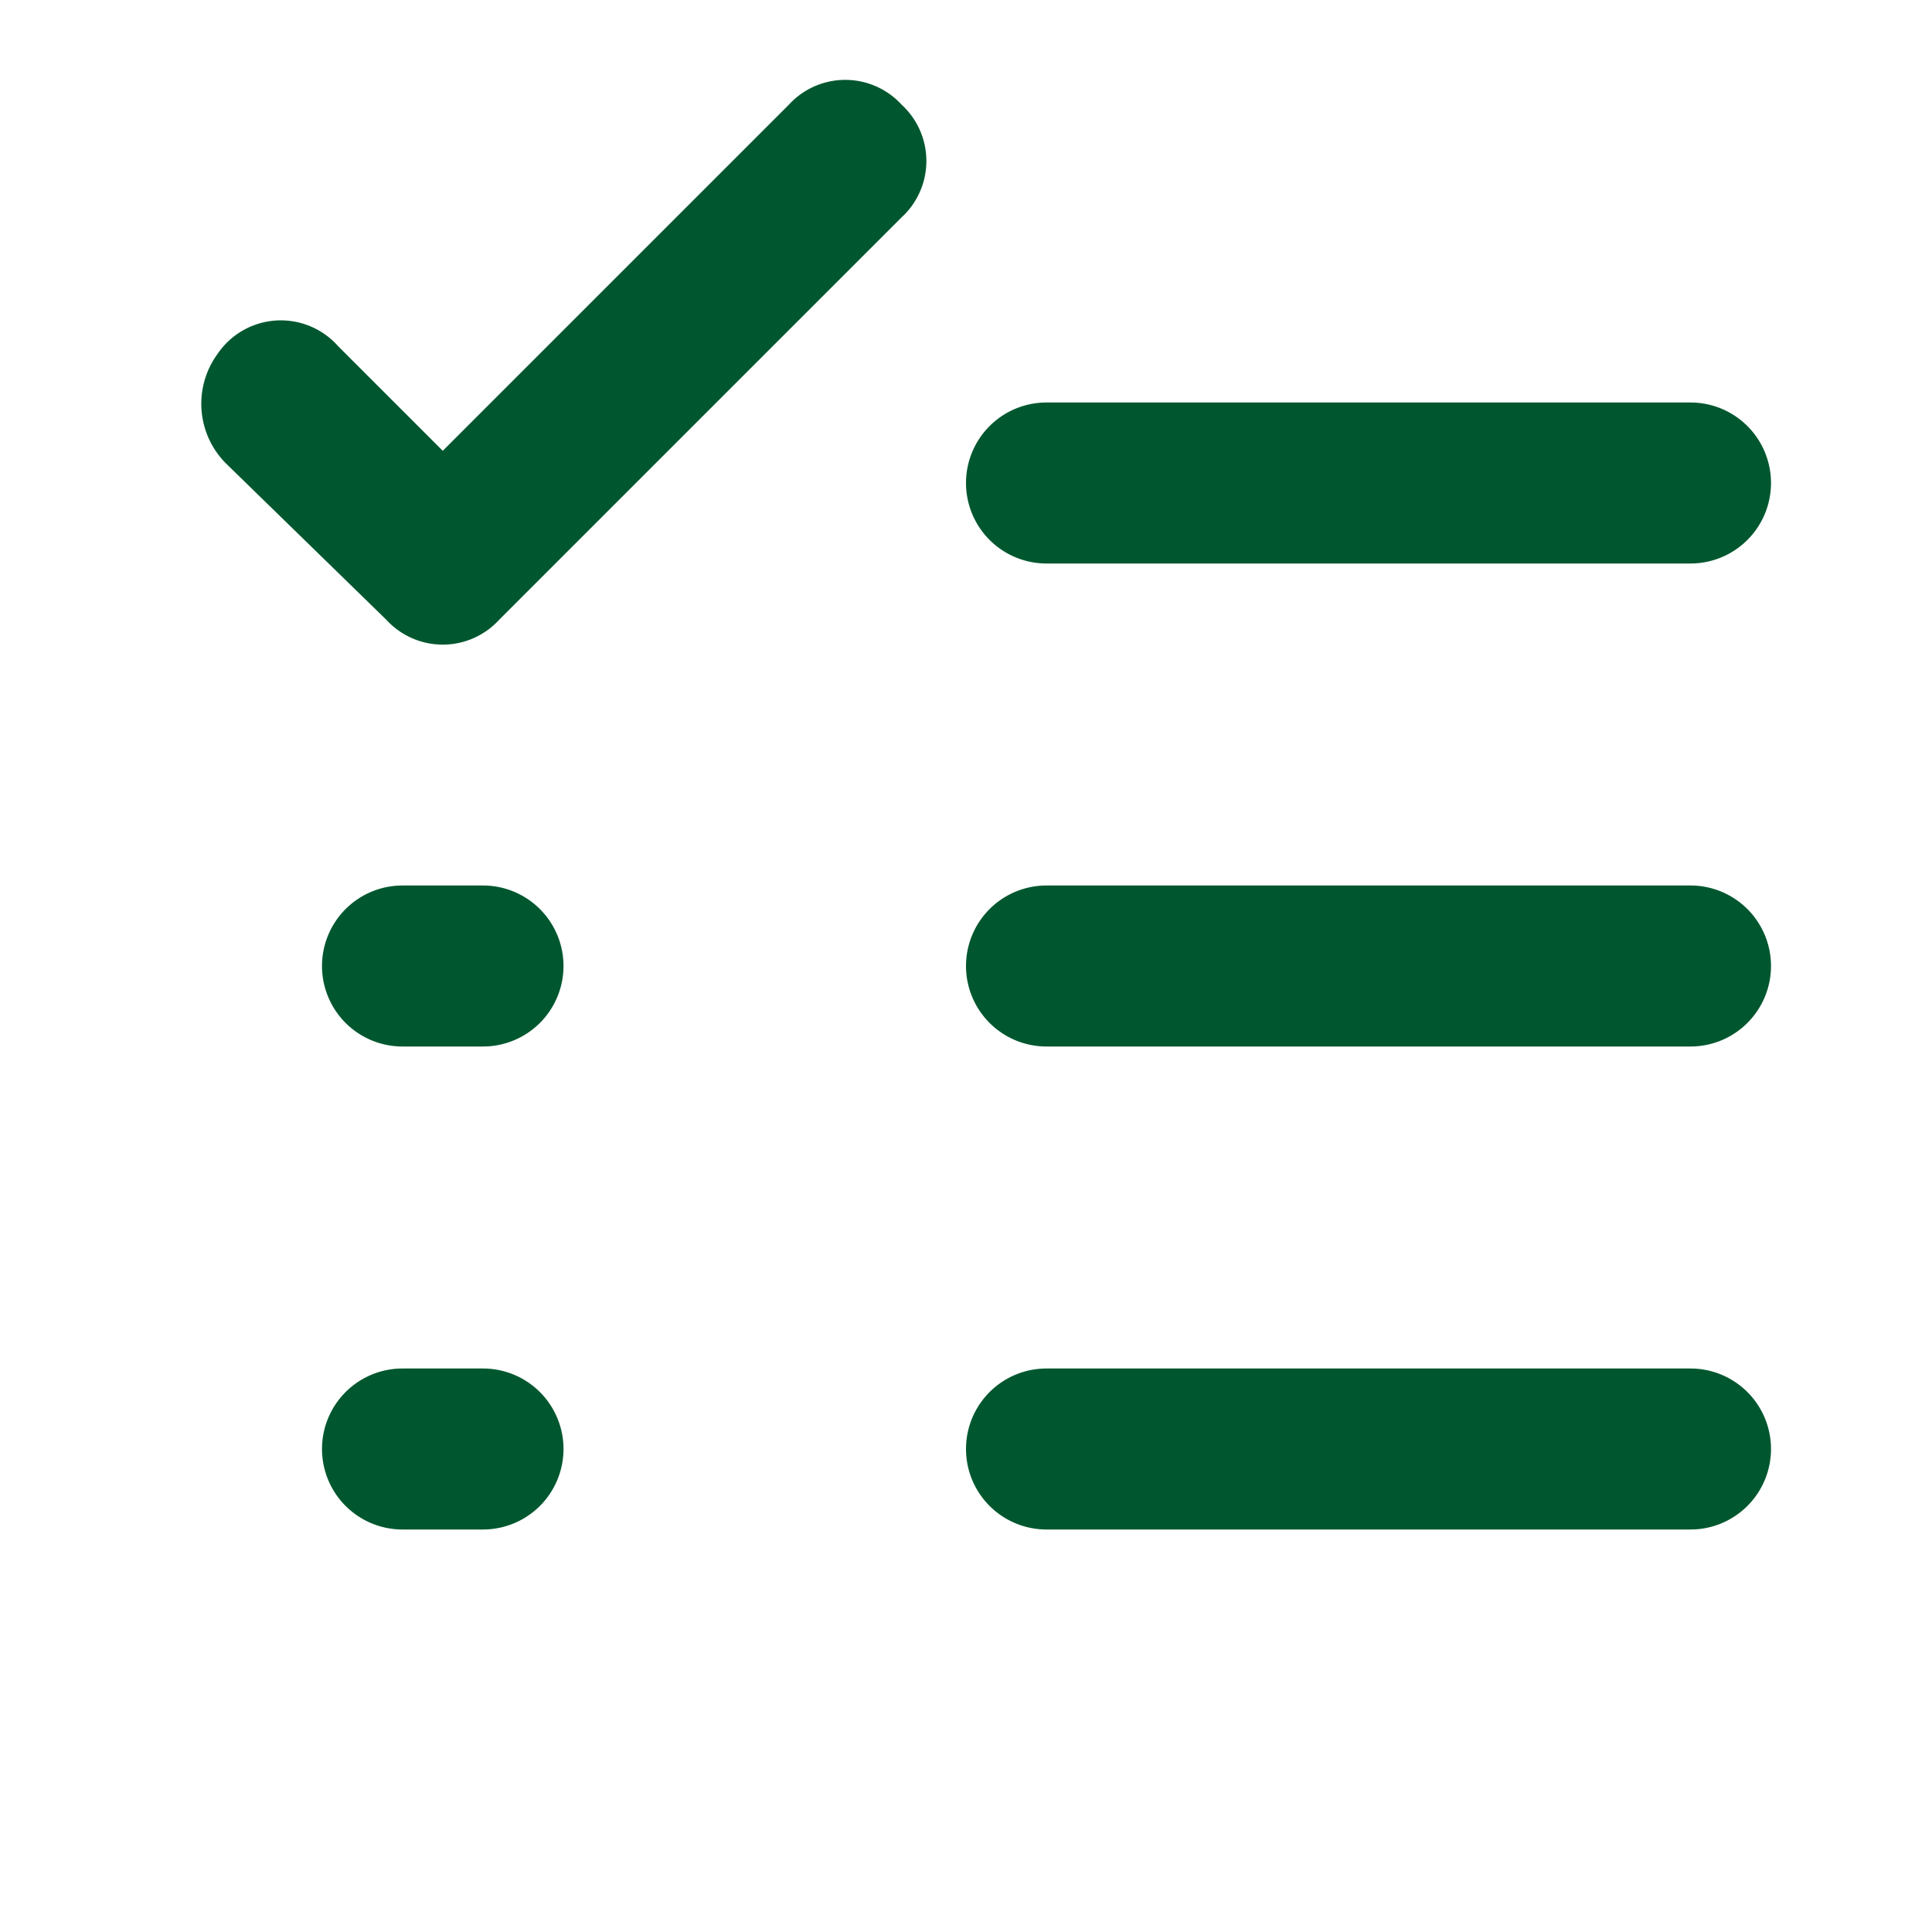 <?xml version="1.0" encoding="UTF-8"?>
<svg xmlns="http://www.w3.org/2000/svg" width="800px" height="800px" viewBox="0 0 48 48">
  <title>list-check-solid</title>
  <g id="Layer_2" data-name="Layer 2">
    <g id="invisible_box" data-name="invisible box">
      <rect width="48" height="48" fill="none"></rect>
    </g>
    <g id="icons_Q2" data-name="icons Q2">
      <path d="M24,12h0a2,2,0,0,1,2-2H42a2,2,0,0,1,2,2h0a2,2,0,0,1-2,2H26A2,2,0,0,1,24,12Zm2,14H42a2,2,0,0,0,2-2h0a2,2,0,0,0-2-2H26a2,2,0,0,0-2,2h0A2,2,0,0,0,26,26Zm0,12H42a2,2,0,0,0,2-2h0a2,2,0,0,0-2-2H26a2,2,0,0,0-2,2h0A2,2,0,0,0,26,38ZM10,26h2a2,2,0,0,0,2-2h0a2,2,0,0,0-2-2H10a2,2,0,0,0-2,2H8A2,2,0,0,0,10,26Zm0,12h2a2,2,0,0,0,2-2h0a2,2,0,0,0-2-2H10a2,2,0,0,0-2,2H8A2,2,0,0,0,10,38Zm2.4-22.6,10-10a1.9,1.9,0,0,0,0-2.8,1.9,1.9,0,0,0-2.8,0L11,11.2,8.4,8.6a1.9,1.9,0,0,0-3,.2,2.1,2.1,0,0,0,.2,2.7l4,3.9A1.9,1.9,0,0,0,12.4,15.4Z" fill="#00572f"></path>
    </g>
  </g>
</svg>
